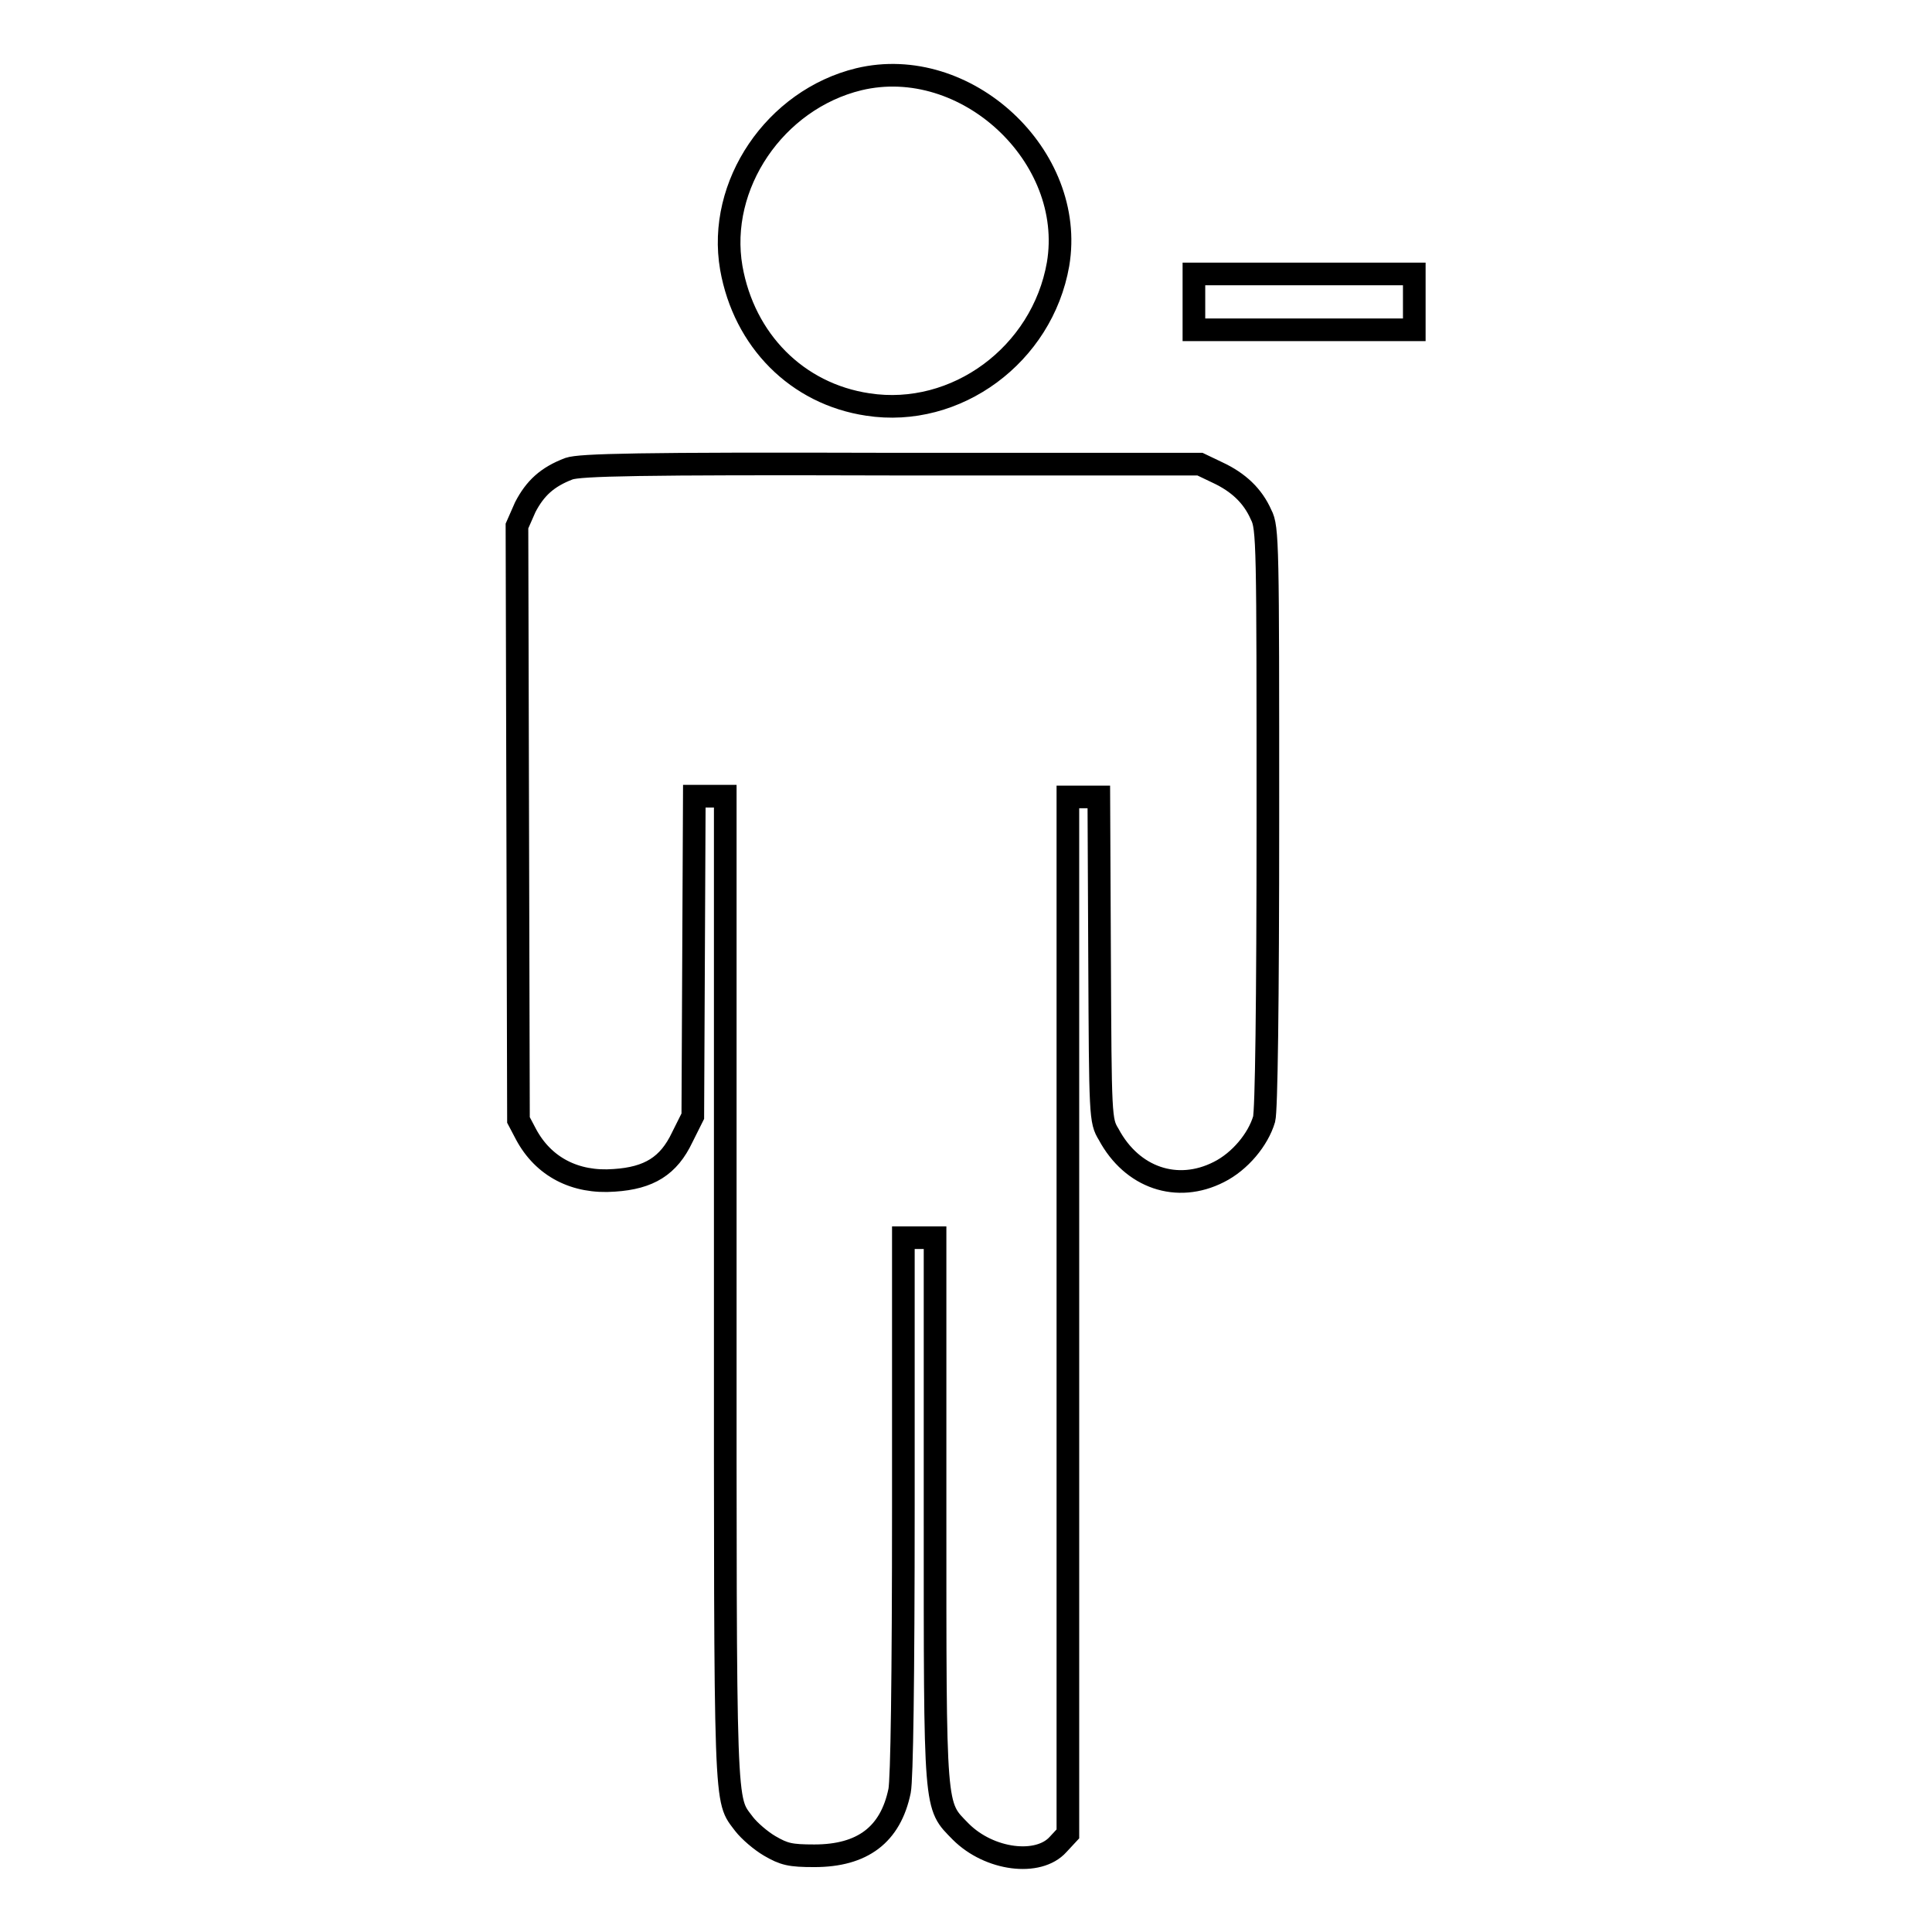 <?xml version="1.0" encoding="utf-8"?>
<!-- Svg Vector Icons : http://www.onlinewebfonts.com/icon -->
<!DOCTYPE svg PUBLIC "-//W3C//DTD SVG 1.1//EN" "http://www.w3.org/Graphics/SVG/1.1/DTD/svg11.dtd">
<svg version="1.1" xmlns="http://www.w3.org/2000/svg" xmlns:xlink="http://www.w3.org/1999/xlink" x="0px" y="0px" viewBox="0 0 256 256" enable-background="new 0 0 256 256" xml:space="preserve">
<g><g><g><path stroke-width="3" fill-opacity="0" stroke="#000000"  d="M113.8,10.5c-11.1,2.7-18.8,14-16.9,25c1.7,9.6,8.7,16.7,18.1,18.1c11.7,1.8,23.1-6.6,25.2-18.6C142.6,20.7,128,7.1,113.8,10.5z"/><path stroke-width="3" fill-opacity="0" stroke="#000000"  d="M158.2,40v3.7h14.6h14.6V40v-3.7h-14.6h-14.6V40z"/><path stroke-width="3" fill-opacity="0" stroke="#000000"  d="M75.4,62.1c-2.9,1.1-4.5,2.6-5.8,5.1l-1.1,2.5l0.1,39.3l0.1,39.4l1,1.9c2.3,4.3,6.5,6.5,11.7,6.1c4.6-0.3,7.2-1.9,9-5.7l1.4-2.8l0.1-21.2l0.1-21.2h2.1h2v65.1c0,70.7-0.1,67.6,2.5,71.1c0.7,0.9,2.2,2.2,3.4,2.9c1.9,1.1,2.7,1.3,5.9,1.3c6.4,0,10.1-2.8,11.3-8.6c0.3-1.5,0.5-14.5,0.5-37.8v-35.5h2.1h2.1v35.9c0,40.6-0.1,39.2,3.4,42.8c3.8,3.8,10.3,4.6,12.9,1.7l1.3-1.4v-68.7v-68.7h2h2.1l0.1,21.4c0.1,21,0.1,21.5,1.2,23.3c3.1,5.8,9.1,7.8,14.6,5c2.8-1.4,5.2-4.3,6-7c0.3-1.1,0.5-15,0.5-40c0-36.1,0-38.4-0.9-40.1c-1.1-2.5-3-4.3-5.8-5.6l-2.3-1.1l-41.1,0C84.4,61.4,76.9,61.6,75.4,62.1z"/></g></g></g>
</svg>